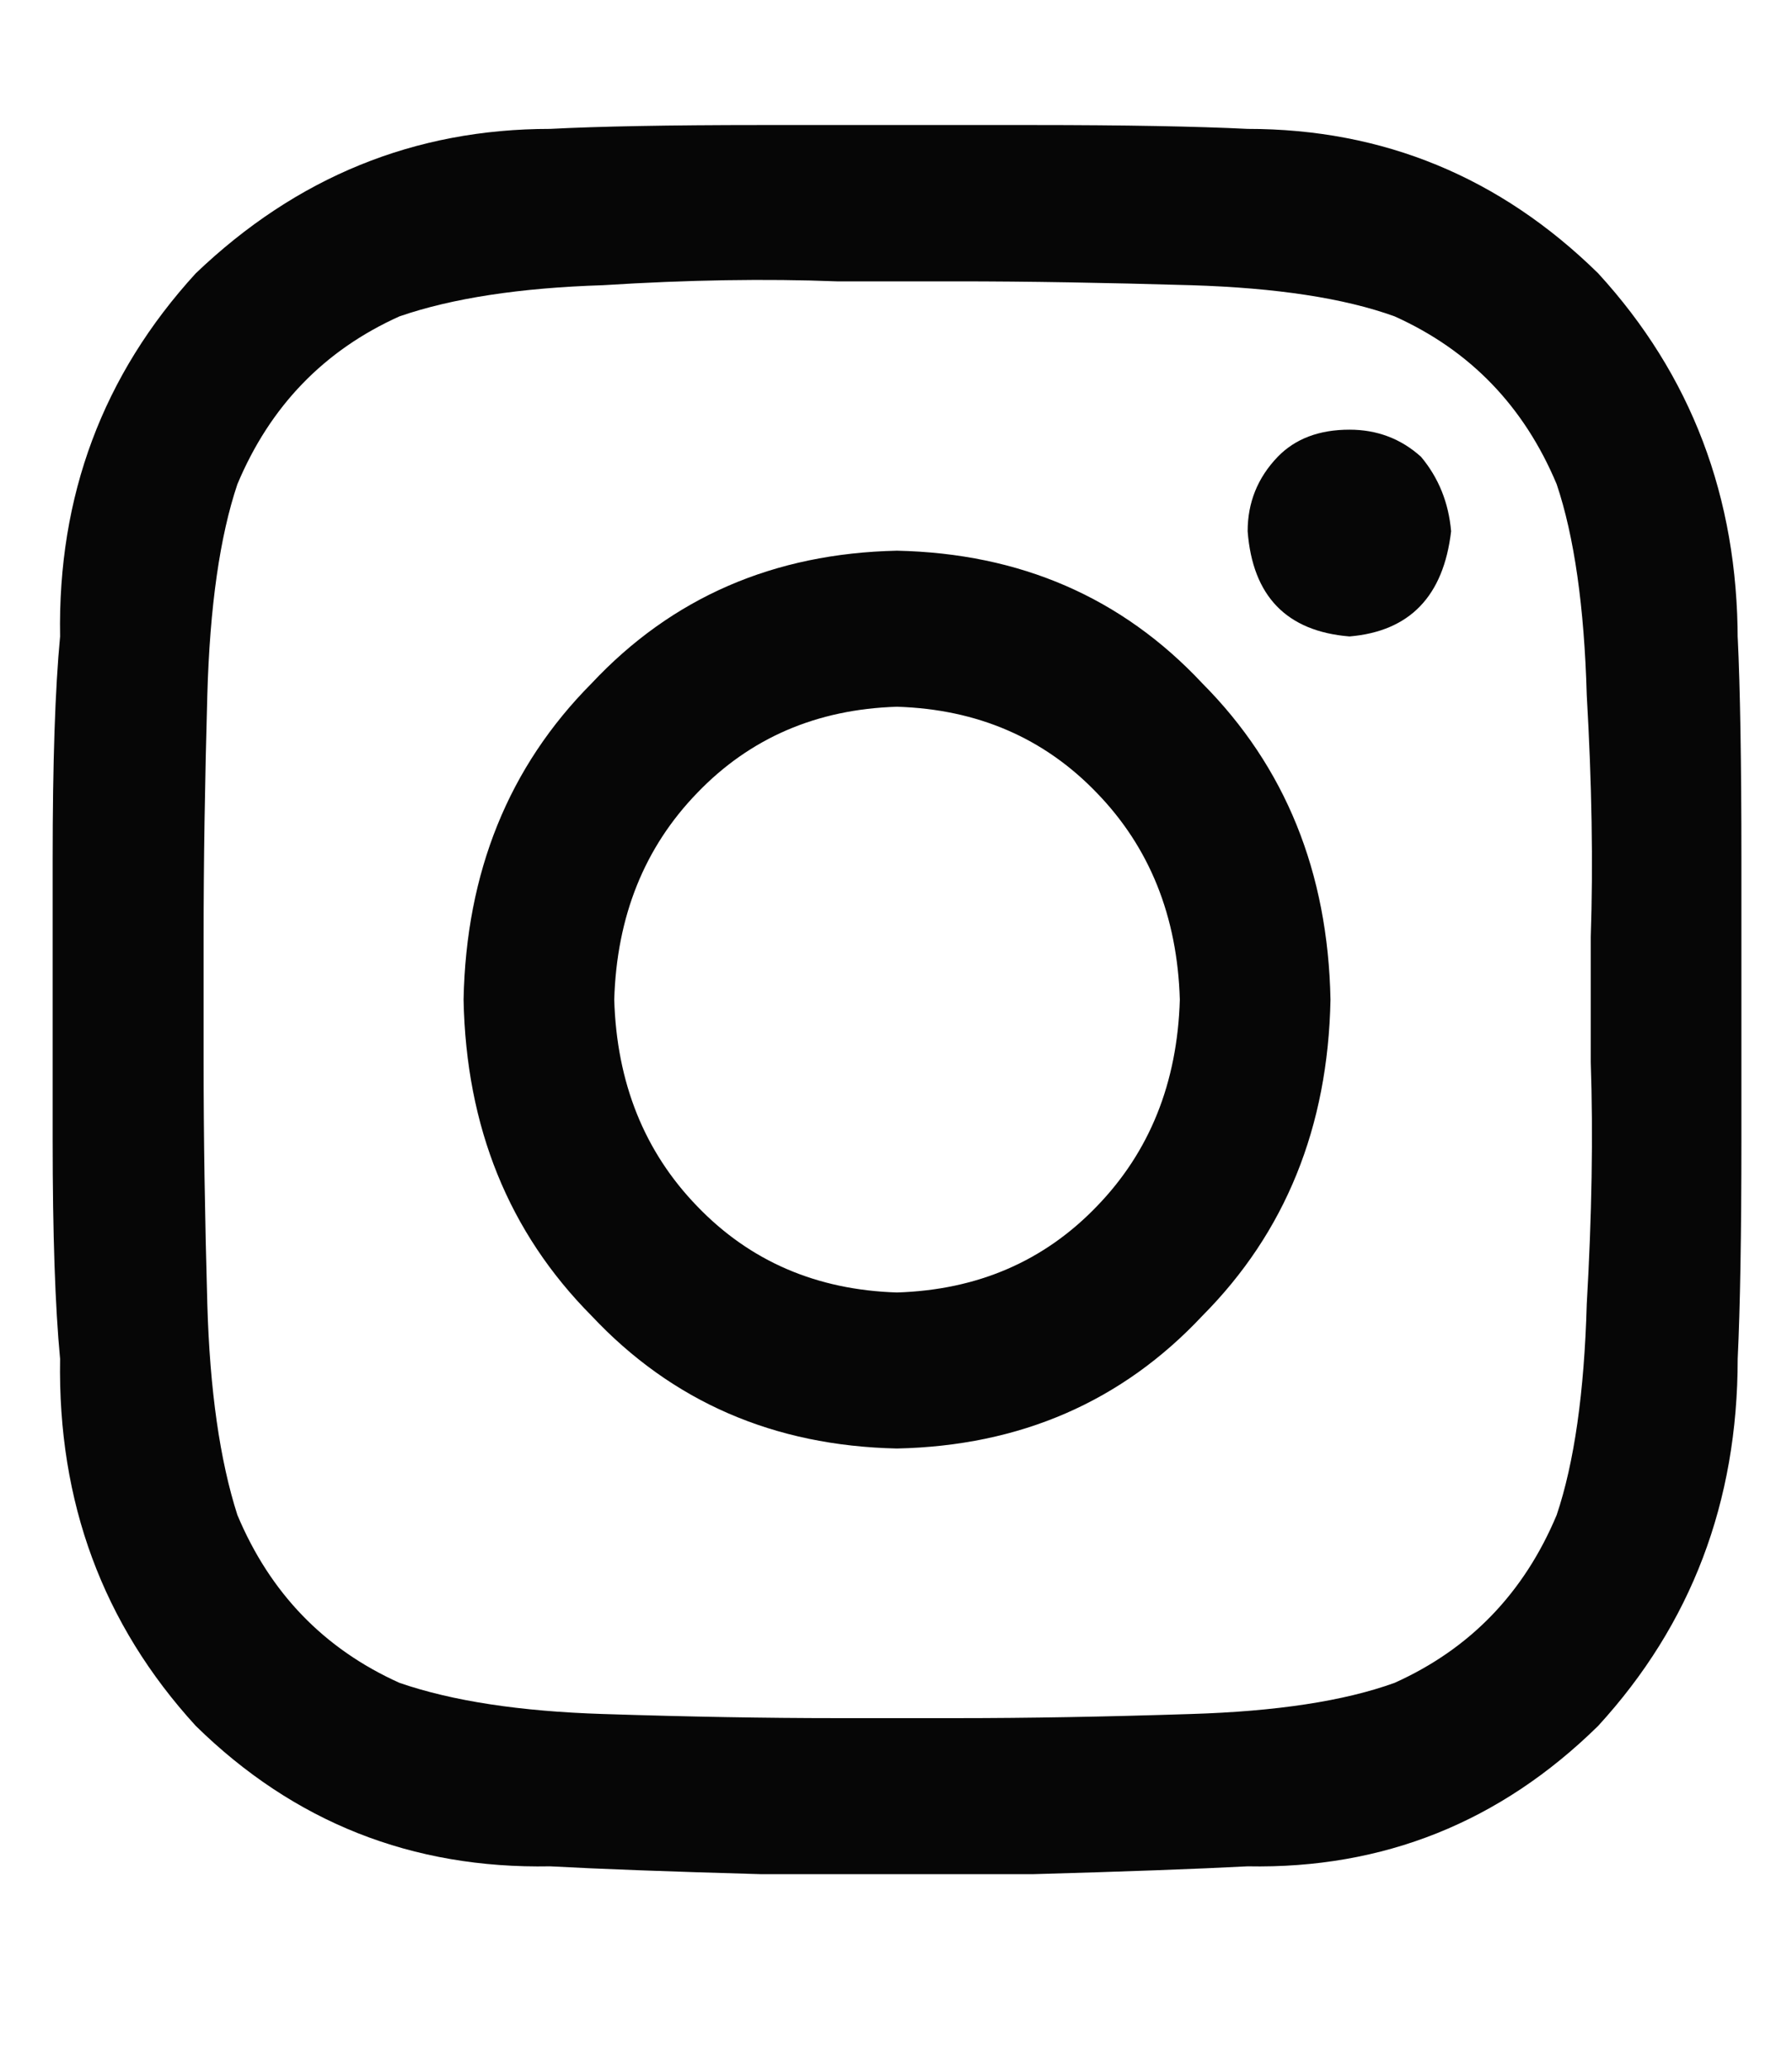 <svg width="13" height="15" viewBox="0 0 13 15" fill="none" xmlns="http://www.w3.org/2000/svg">
<path d="M6.507 3.995C5.614 4.014 4.876 4.334 4.292 4.957C3.691 5.562 3.381 6.326 3.363 7.252C3.381 8.177 3.691 8.941 4.292 9.546C4.876 10.168 5.614 10.489 6.507 10.508C7.401 10.489 8.139 10.168 8.722 9.546C9.324 8.941 9.634 8.177 9.652 7.252C9.634 6.326 9.324 5.562 8.722 4.957C8.139 4.334 7.401 4.014 6.507 3.995ZM6.507 9.376C5.924 9.358 5.441 9.149 5.059 8.752C4.675 8.356 4.474 7.856 4.456 7.252C4.474 6.647 4.675 6.147 5.059 5.751C5.441 5.354 5.924 5.145 6.507 5.127C7.091 5.145 7.574 5.354 7.956 5.751C8.34 6.147 8.541 6.647 8.559 7.252C8.541 7.856 8.34 8.356 7.956 8.752C7.574 9.149 7.091 9.358 6.507 9.376ZM10.527 3.854C10.472 4.325 10.227 4.58 9.79 4.617C9.334 4.58 9.087 4.325 9.051 3.854C9.051 3.646 9.123 3.466 9.269 3.314C9.397 3.182 9.571 3.117 9.79 3.117C9.989 3.117 10.163 3.182 10.309 3.314C10.436 3.466 10.509 3.646 10.527 3.854ZM12.606 4.617V4.645C12.606 3.607 12.269 2.72 11.594 1.983C10.883 1.285 10.035 0.935 9.051 0.935C8.687 0.917 8.167 0.907 7.491 0.907C6.835 0.907 6.179 0.907 5.523 0.907C4.848 0.907 4.337 0.917 3.991 0.935C3.007 0.935 2.15 1.285 1.42 1.983C0.746 2.72 0.418 3.598 0.436 4.617C0.4 4.994 0.382 5.533 0.382 6.232C0.382 6.912 0.382 7.591 0.382 8.271C0.382 8.951 0.4 9.48 0.436 9.858C0.418 10.896 0.746 11.783 1.42 12.52C2.132 13.219 2.989 13.558 3.991 13.539C4.337 13.558 4.848 13.577 5.523 13.596C6.179 13.596 6.835 13.596 7.491 13.596C8.167 13.577 8.687 13.558 9.051 13.539C10.035 13.558 10.883 13.219 11.594 12.52C12.269 11.783 12.606 10.896 12.606 9.858C12.624 9.48 12.633 8.951 12.633 8.271C12.633 7.591 12.633 6.912 12.633 6.232C12.633 5.533 12.624 4.994 12.606 4.617ZM11.293 10.99C11.056 11.556 10.664 11.962 10.117 12.208C9.752 12.34 9.26 12.415 8.641 12.434C8.021 12.454 7.456 12.464 6.945 12.464C6.78 12.464 6.634 12.464 6.507 12.464C6.38 12.464 6.234 12.464 6.07 12.464C5.559 12.464 4.994 12.454 4.374 12.434C3.773 12.415 3.281 12.34 2.898 12.208C2.351 11.962 1.959 11.556 1.722 10.99C1.595 10.594 1.522 10.084 1.504 9.461C1.486 8.819 1.477 8.234 1.477 7.705C1.477 7.534 1.477 7.383 1.477 7.252C1.477 7.12 1.477 6.969 1.477 6.798C1.477 6.269 1.486 5.684 1.504 5.042C1.522 4.4 1.595 3.891 1.722 3.513C1.959 2.947 2.351 2.541 2.898 2.295C3.281 2.163 3.773 2.088 4.374 2.069C4.994 2.03 5.559 2.021 6.07 2.041C6.234 2.041 6.38 2.041 6.507 2.041C6.634 2.041 6.78 2.041 6.945 2.041C7.456 2.041 8.021 2.051 8.641 2.069C9.26 2.088 9.752 2.163 10.117 2.295C10.664 2.541 11.056 2.947 11.293 3.513C11.42 3.891 11.493 4.4 11.511 5.042C11.548 5.684 11.558 6.269 11.54 6.798C11.54 6.969 11.54 7.12 11.54 7.252C11.54 7.383 11.54 7.534 11.54 7.705C11.558 8.234 11.548 8.819 11.511 9.461C11.493 10.103 11.42 10.612 11.293 10.99Z" fill="#060606"/>
</svg>
